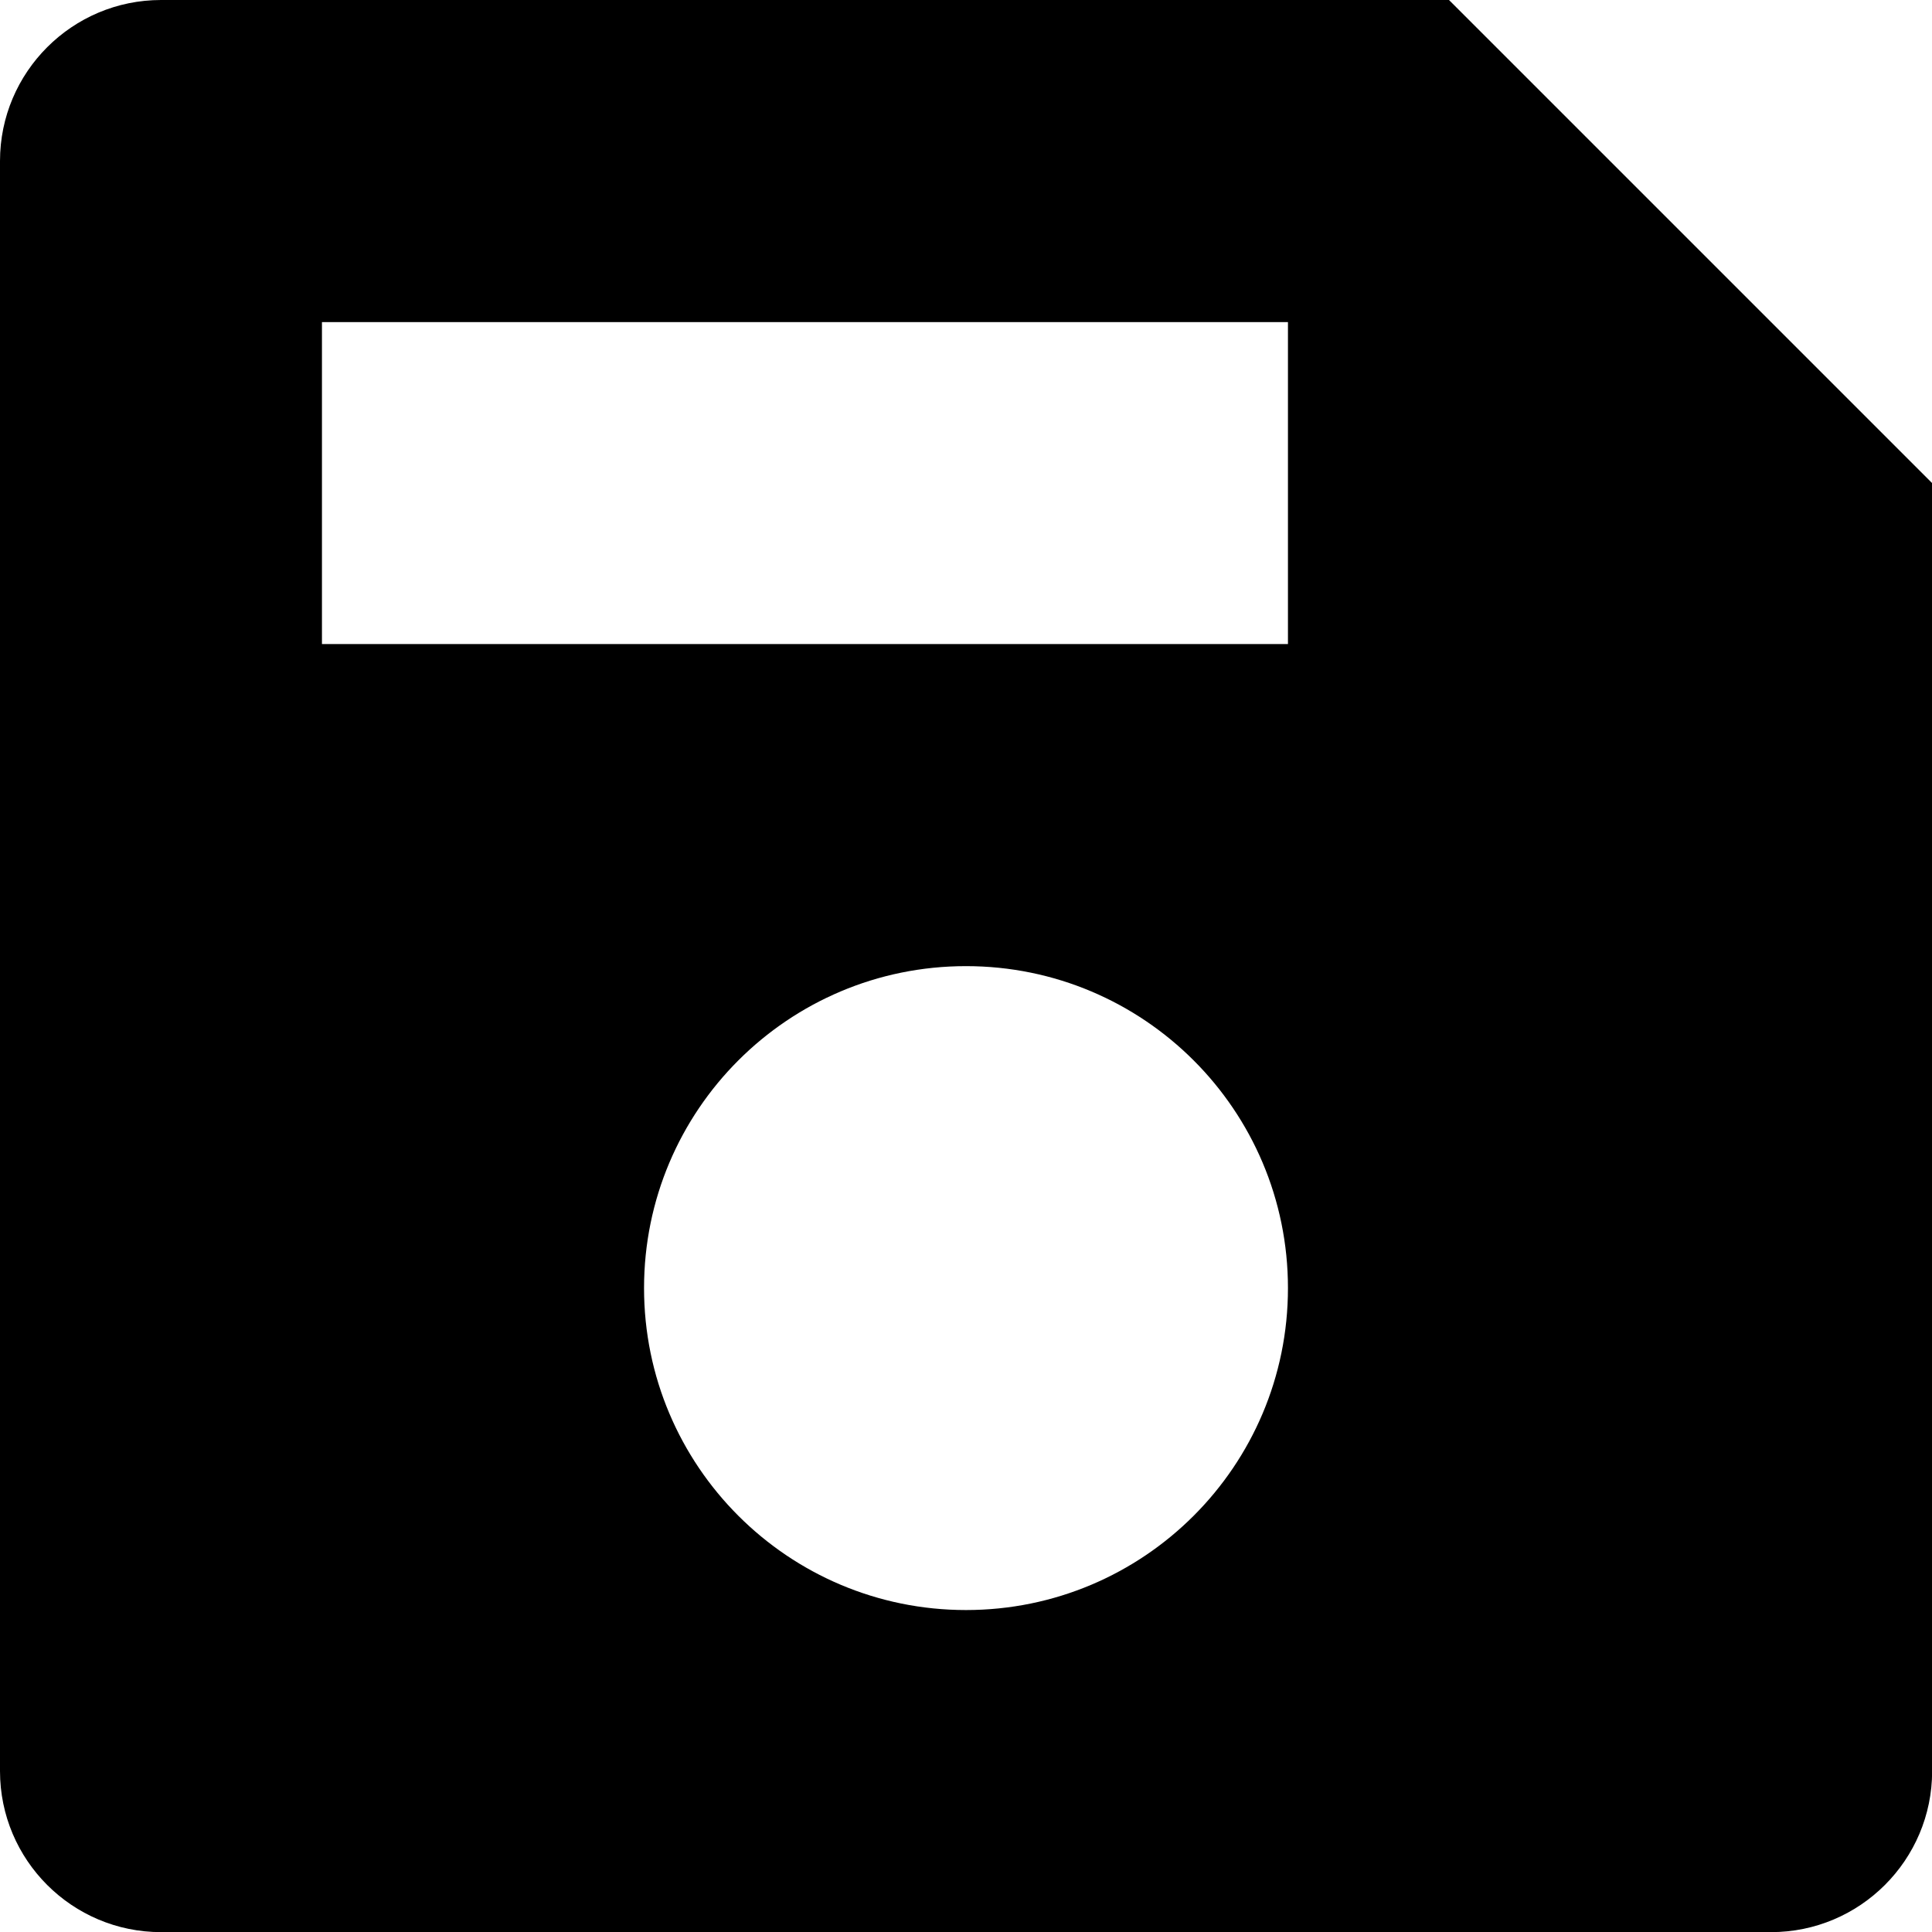 <?xml version="1.0" encoding="UTF-8"?>
<!DOCTYPE svg PUBLIC "-//W3C//DTD SVG 1.1//EN" "http://www.w3.org/Graphics/SVG/1.1/DTD/svg11.dtd">
<!-- Creator: CorelDRAW 2020 (64-Bit) -->
<svg xmlns="http://www.w3.org/2000/svg" xml:space="preserve" width="13.626mm" height="13.626mm" version="1.1" style="shape-rendering:geometricPrecision; text-rendering:geometricPrecision; image-rendering:optimizeQuality; fill-rule:evenodd; clip-rule:evenodd"
viewBox="0 0 146 146"
 xmlns:xlink="http://www.w3.org/1999/xlink"
 xmlns:xodm="http://www.corel.com/coreldraw/odm/2003">
 <defs>
  <style type="text/css">
   <![CDATA[
    .fil0 {fill:black;fill-rule:nonzero}
   ]]>
  </style>
 </defs>
 <g id="Layer_x0020_1">
  <path class="fil0" d="M109.5 0l-97.33 0c-6.71,0 -12.17,5.45 -12.17,12.17l0 121.67c0,6.72 5.45,12.17 12.17,12.17l121.67 0c6.71,0 12.17,-5.45 12.17,-12.17l0 -97.33 -36.5 -36.5zm-36.5 121.67c-13.44,0 -24.33,-10.89 -24.33,-24.33 0,-13.44 10.89,-24.33 24.33,-24.33 13.44,0 24.33,10.89 24.33,24.33 0,13.44 -10.89,24.33 -24.33,24.33zm24.33 -73l-73 0 0 -24.33 73 0 0 24.33z"/>
 </g>
</svg>
